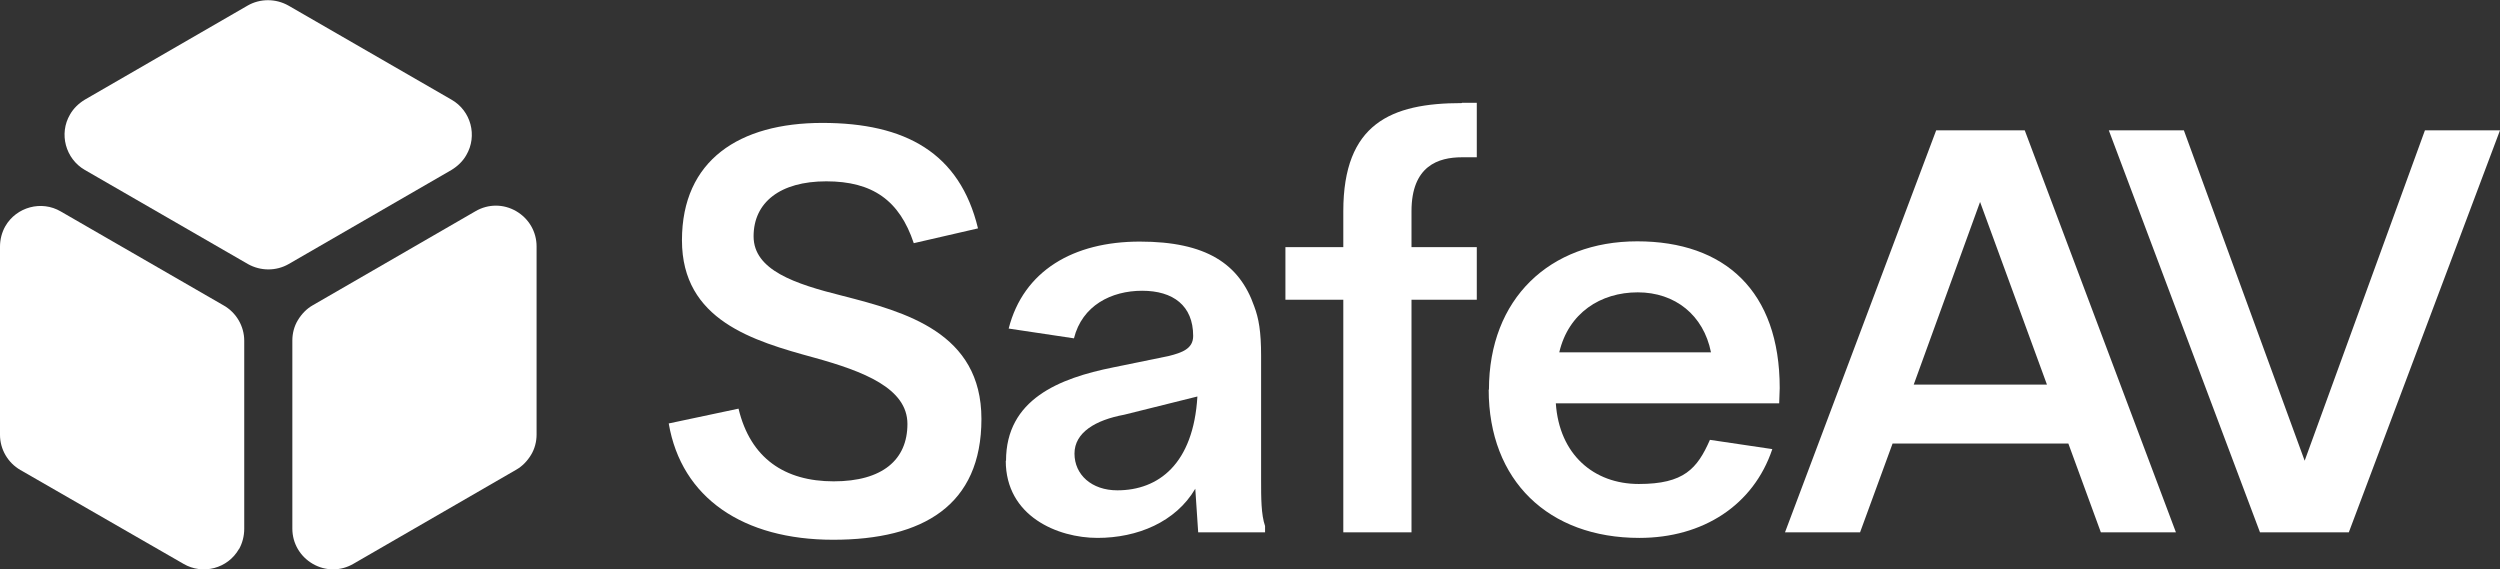 <?xml version="1.0" encoding="UTF-8"?>
<svg id="Layer_1" xmlns="http://www.w3.org/2000/svg" version="1.1" viewBox="0 0 945.8 215.4">
  <rect x="0" y="0" width="945.8" height="215.4" fill="#333333" stroke="none"/>
  <!-- Generator: Adobe Illustrator 29.8.1, SVG Export Plug-In . SVG Version: 2.1.1 Build 2)  -->
  <defs>
    <style>
      .st0 {
        isolation: isolate;
      }

      .st1 {
        fill: #fff;
      }
    </style>
  </defs>
  <g id="Green_Cube">
    <g>
      <path class="st1" d="M90.4,207.7c-4.2,7.4-13.7,9.9-21,5.6L7.7,177.8C3,175.1,0,170,0,164.5v-71.2c0-2.7.7-5.4,2-7.7,4.2-7.3,13.7-9.9,21-5.6l61.7,35.6c4.7,2.7,7.7,7.8,7.7,13.3v71.2c0,2.7-.7,5.4-2,7.7Z"/>
      <path class="st1" d="M176.4,58.7c-1.3,2.3-3.3,4.2-5.6,5.6l-61.6,35.6c-4.7,2.7-10.6,2.7-15.4,0l-61.7-35.6c-7.3-4.2-9.9-13.7-5.6-21,1.3-2.3,3.3-4.2,5.6-5.6L93.7,2.1c4.7-2.7,10.6-2.7,15.4,0l61.7,35.6c7.4,4.2,9.9,13.7,5.6,21h0Z"/>
      <path class="st1" d="M200.9,172.1c-1.4,2.3-3.3,4.3-5.6,5.6l-61.6,35.6c-4.8,2.8-10.6,2.8-15.4,0s-7.7-7.8-7.7-13.3v-71.2c0-2.7.7-5.4,2.1-7.7s3.3-4.3,5.6-5.6l61.6-35.6c4.8-2.8,10.6-2.8,15.4,0s7.7,7.8,7.7,13.3v71.2c0,2.7-.7,5.4-2.1,7.7Z"/>
    </g>
  </g>
  <g id="WordMark" class="st0">
    <g class="st0">
      <path class="st1" d="M253,160.2l26.4-5.6c4.5,18.8,17.5,27.5,36,27.5s27.9-8.2,27.9-21.7-16.5-19.9-35.3-25.1c-23-6.3-50-14.1-50-44.4s21.7-44.4,53.1-44.4,52,11.3,58.9,39.9l-24.3,5.6c-5.4-16.2-15.6-23.4-33.1-23.4s-27.5,8-27.5,20.8,15.6,18,33.6,22.5c23.8,6.1,52.6,13.9,52.6,46.6s-22.1,45.7-56.1,45.7-57.4-15.8-62.2-44Z"/>
    </g>
    <g class="st0">
      <path class="st1" d="M380.6,174.3c0-23.2,20.1-31.2,40.5-35.3l21-4.3c5.2-1.3,9.3-2.8,9.3-7.6,0-11.5-7.6-17.1-19.3-17.1s-22.7,5.6-25.8,18l-24.7-3.7c5.6-21.9,24.5-32.9,49.6-32.9s37.7,8.4,43.3,24.5c1.7,4.5,2.6,9.5,2.6,18.6v47.2c0,6.5,0,13,1.5,17.3v2.4h-25.3l-1.1-16.5c-7.4,12.6-21.9,18.6-37,18.6s-34.7-8.2-34.7-29.2ZM422.7,185.5c15.6,0,28.8-10,30.3-35.5l-27.7,6.9c-10.8,2-18.8,6.7-18.8,14.7s6.5,13.9,16.2,13.9Z"/>
    </g>
    <g class="st0">
      <path class="st1" d="M553.1,38.9h5.6v20.6h-5.6c-8.9,0-19.1,3.2-19.1,20.4v13.6h24.7v19.9h-24.7v88h-25.8v-88h-21.9v-19.9h21.9v-13.6c0-33.1,18-40.9,44.8-40.9Z"/>
    </g>
    <g class="st0">
      <path class="st1" d="M563.3,147.4c0-34.4,23-56.1,56.1-56.1s53.9,18.8,53.9,55.5l-.2,5.8h-84.5c1.3,19.3,14.3,30.5,31.4,30.5s22.1-5.8,26.9-16.7l23.6,3.5c-7.1,21.2-26.2,33.6-50.3,33.6-34.4,0-57-21.7-57-56.1ZM647.3,133.3c-2.8-14.1-13.6-22.7-27.7-22.7s-26.2,7.8-29.7,22.7h57.4Z"/>
    </g>
    <g class="st0">
      <path class="st1" d="M732.4,49.3h33.6l57.2,152.1h-28.4l-12.3-33.6h-66.5l-12.3,33.6h-28.4l57.2-152.1ZM774.4,145.5l-25.3-69.1-25.1,69.1h50.5Z"/>
    </g>
    <g class="st0">
      <path class="st1" d="M797.8,49.3h28.4l45.7,125,45.5-125h28.4l-57.2,152.1h-33.6l-57.2-152.1Z"/>
    </g>
  </g>
</svg>